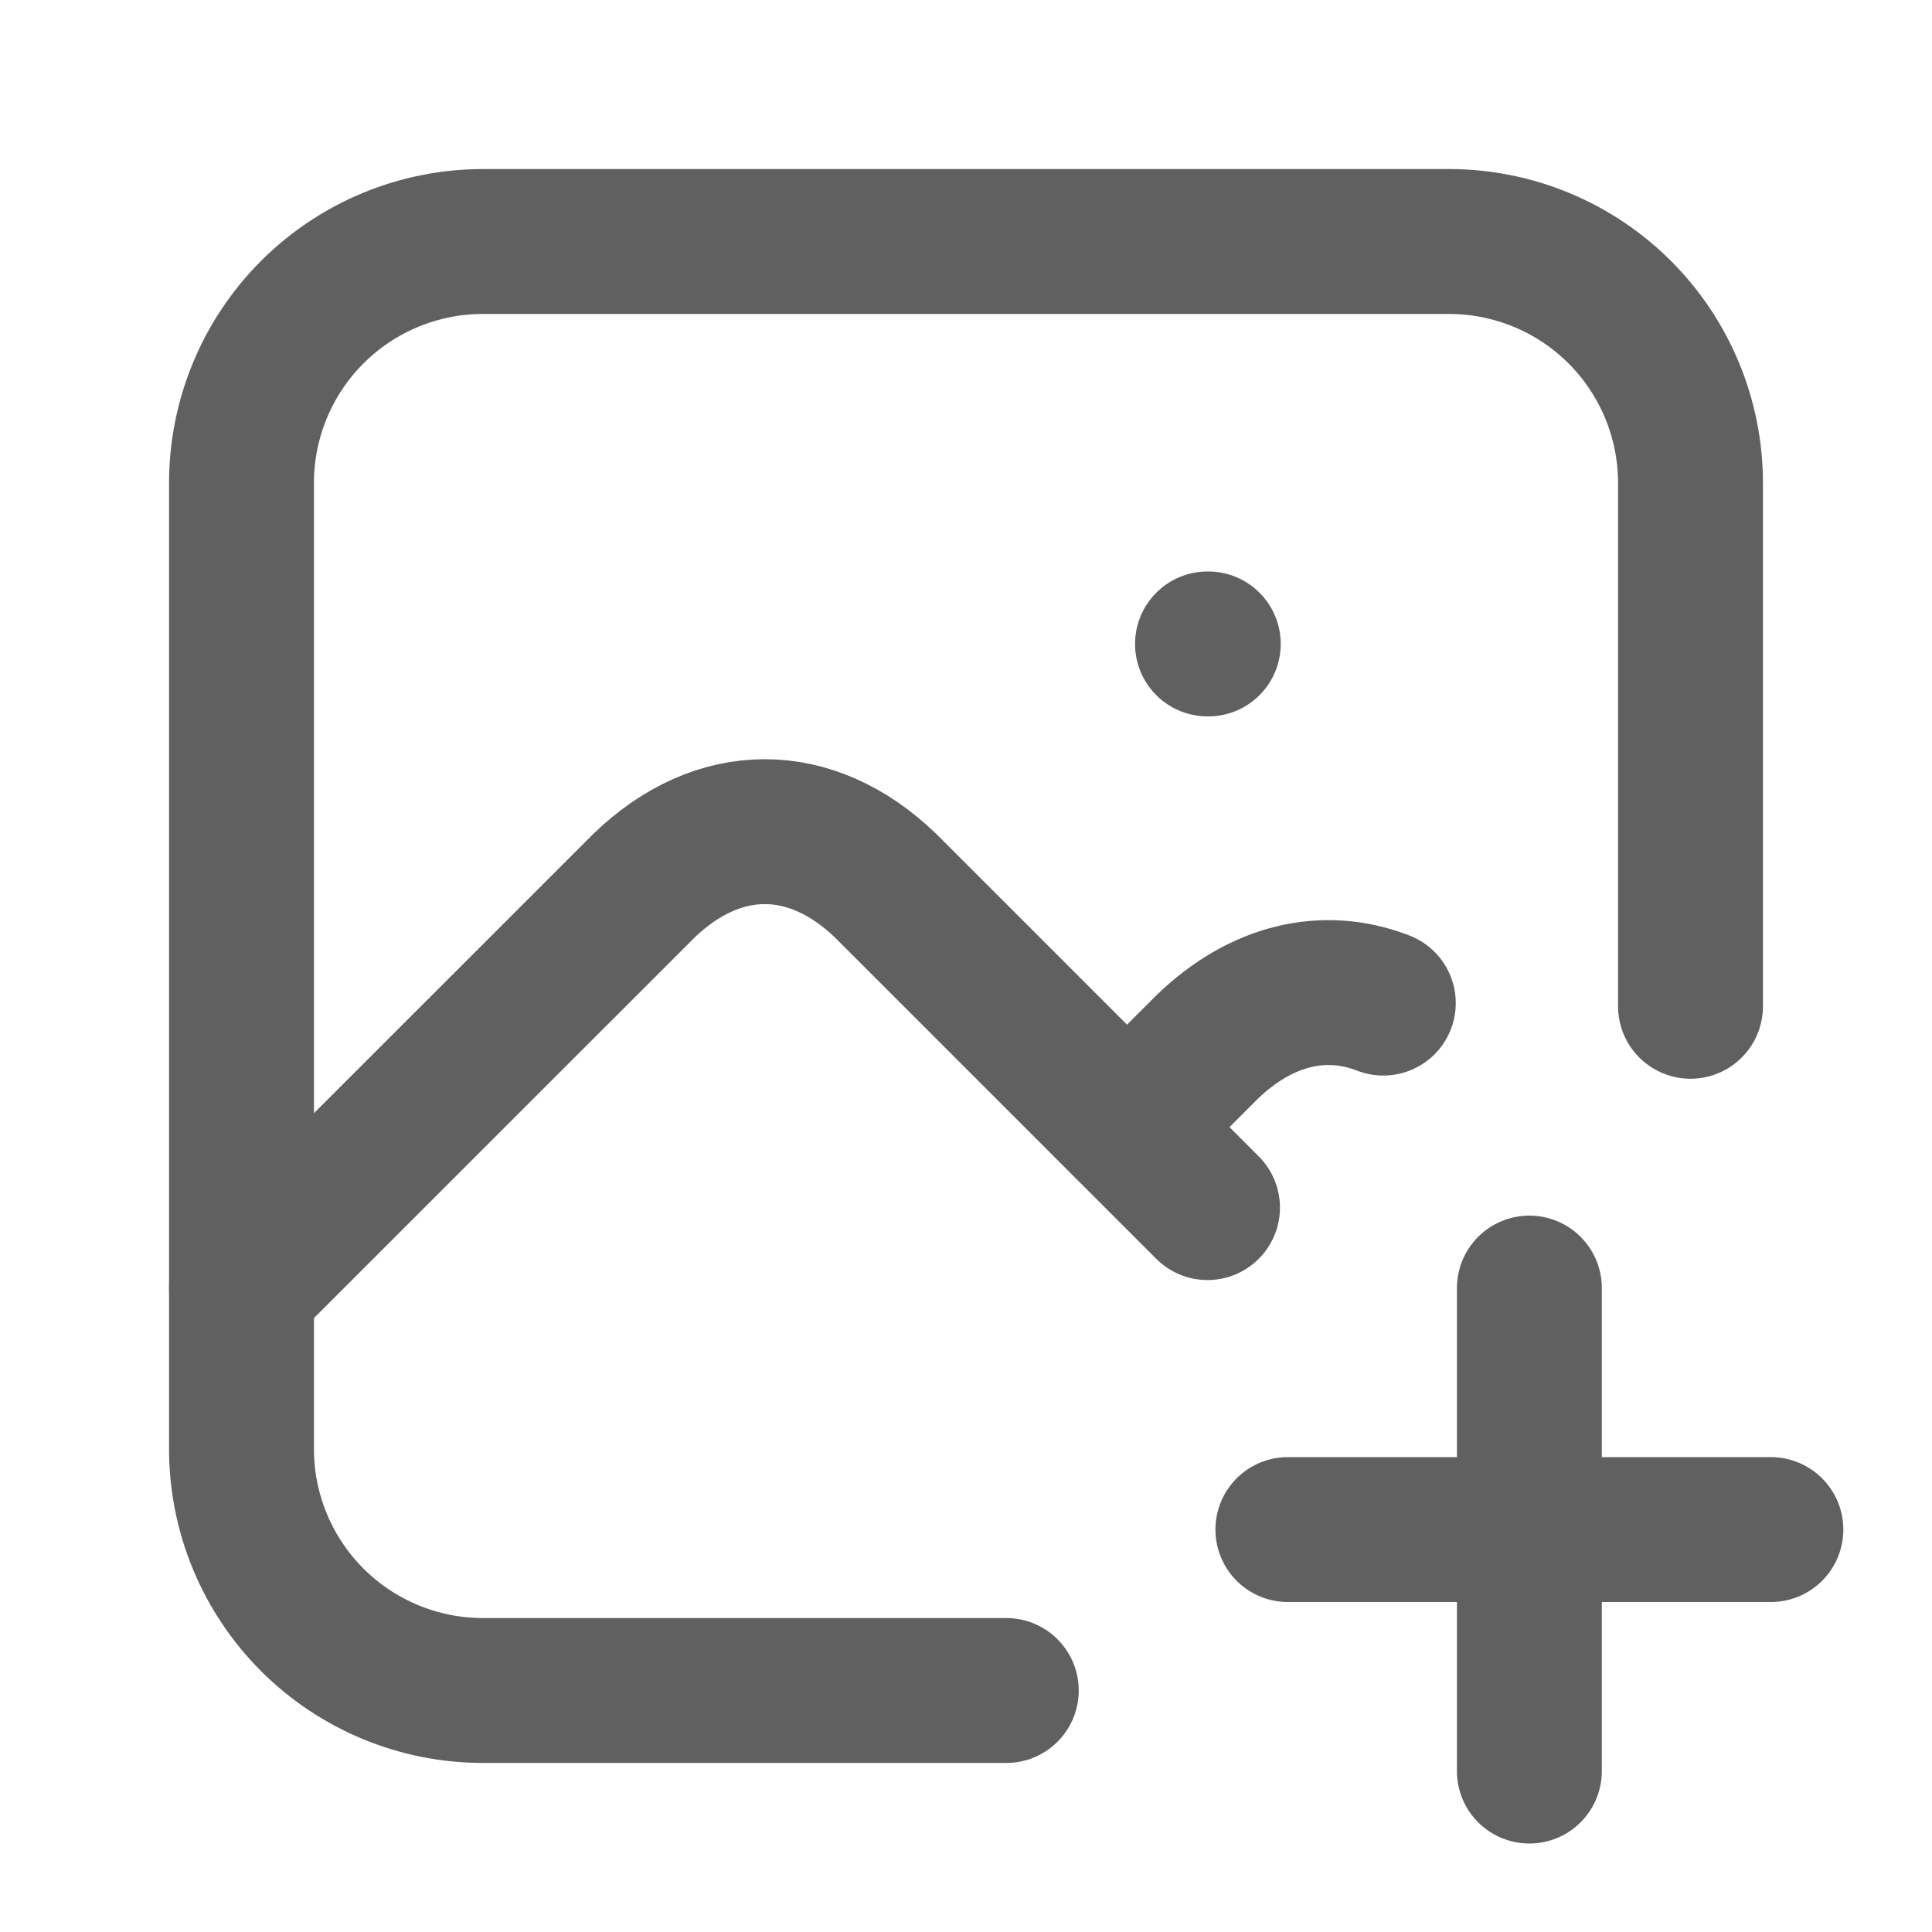 <svg width="20" height="20" viewBox="0 0 20 20" fill="none" xmlns="http://www.w3.org/2000/svg">
<path d="M12.5 6.666H12.508" stroke="#606060" stroke-width="1.5" stroke-linecap="round" stroke-linejoin="round"/>
<path d="M10.417 17.5H5C4.337 17.5 3.701 17.237 3.232 16.768C2.763 16.299 2.5 15.663 2.5 15V5C2.5 4.337 2.763 3.701 3.232 3.232C3.701 2.763 4.337 2.5 5 2.5H15C15.663 2.5 16.299 2.763 16.768 3.232C17.237 3.701 17.5 4.337 17.5 5V10.417" stroke="#606060" stroke-width="1.5" stroke-linecap="round" stroke-linejoin="round"/>
<path d="M2.5 13.334L6.667 9.168C7.44 8.423 8.393 8.423 9.167 9.168L12.5 12.501" stroke="#606060" stroke-width="1.5" stroke-linecap="round" stroke-linejoin="round"/>
<path d="M11.668 11.667L12.501 10.834C13.06 10.297 13.71 10.147 14.32 10.384" stroke="#606060" stroke-width="1.5" stroke-linecap="round" stroke-linejoin="round"/>
<path d="M13.332 15.834H18.332" stroke="#606060" stroke-width="1.5" stroke-linecap="round" stroke-linejoin="round"/>
<path d="M15.832 13.334V18.334" stroke="#606060" stroke-width="1.5" stroke-linecap="round" stroke-linejoin="round"/>
</svg>

